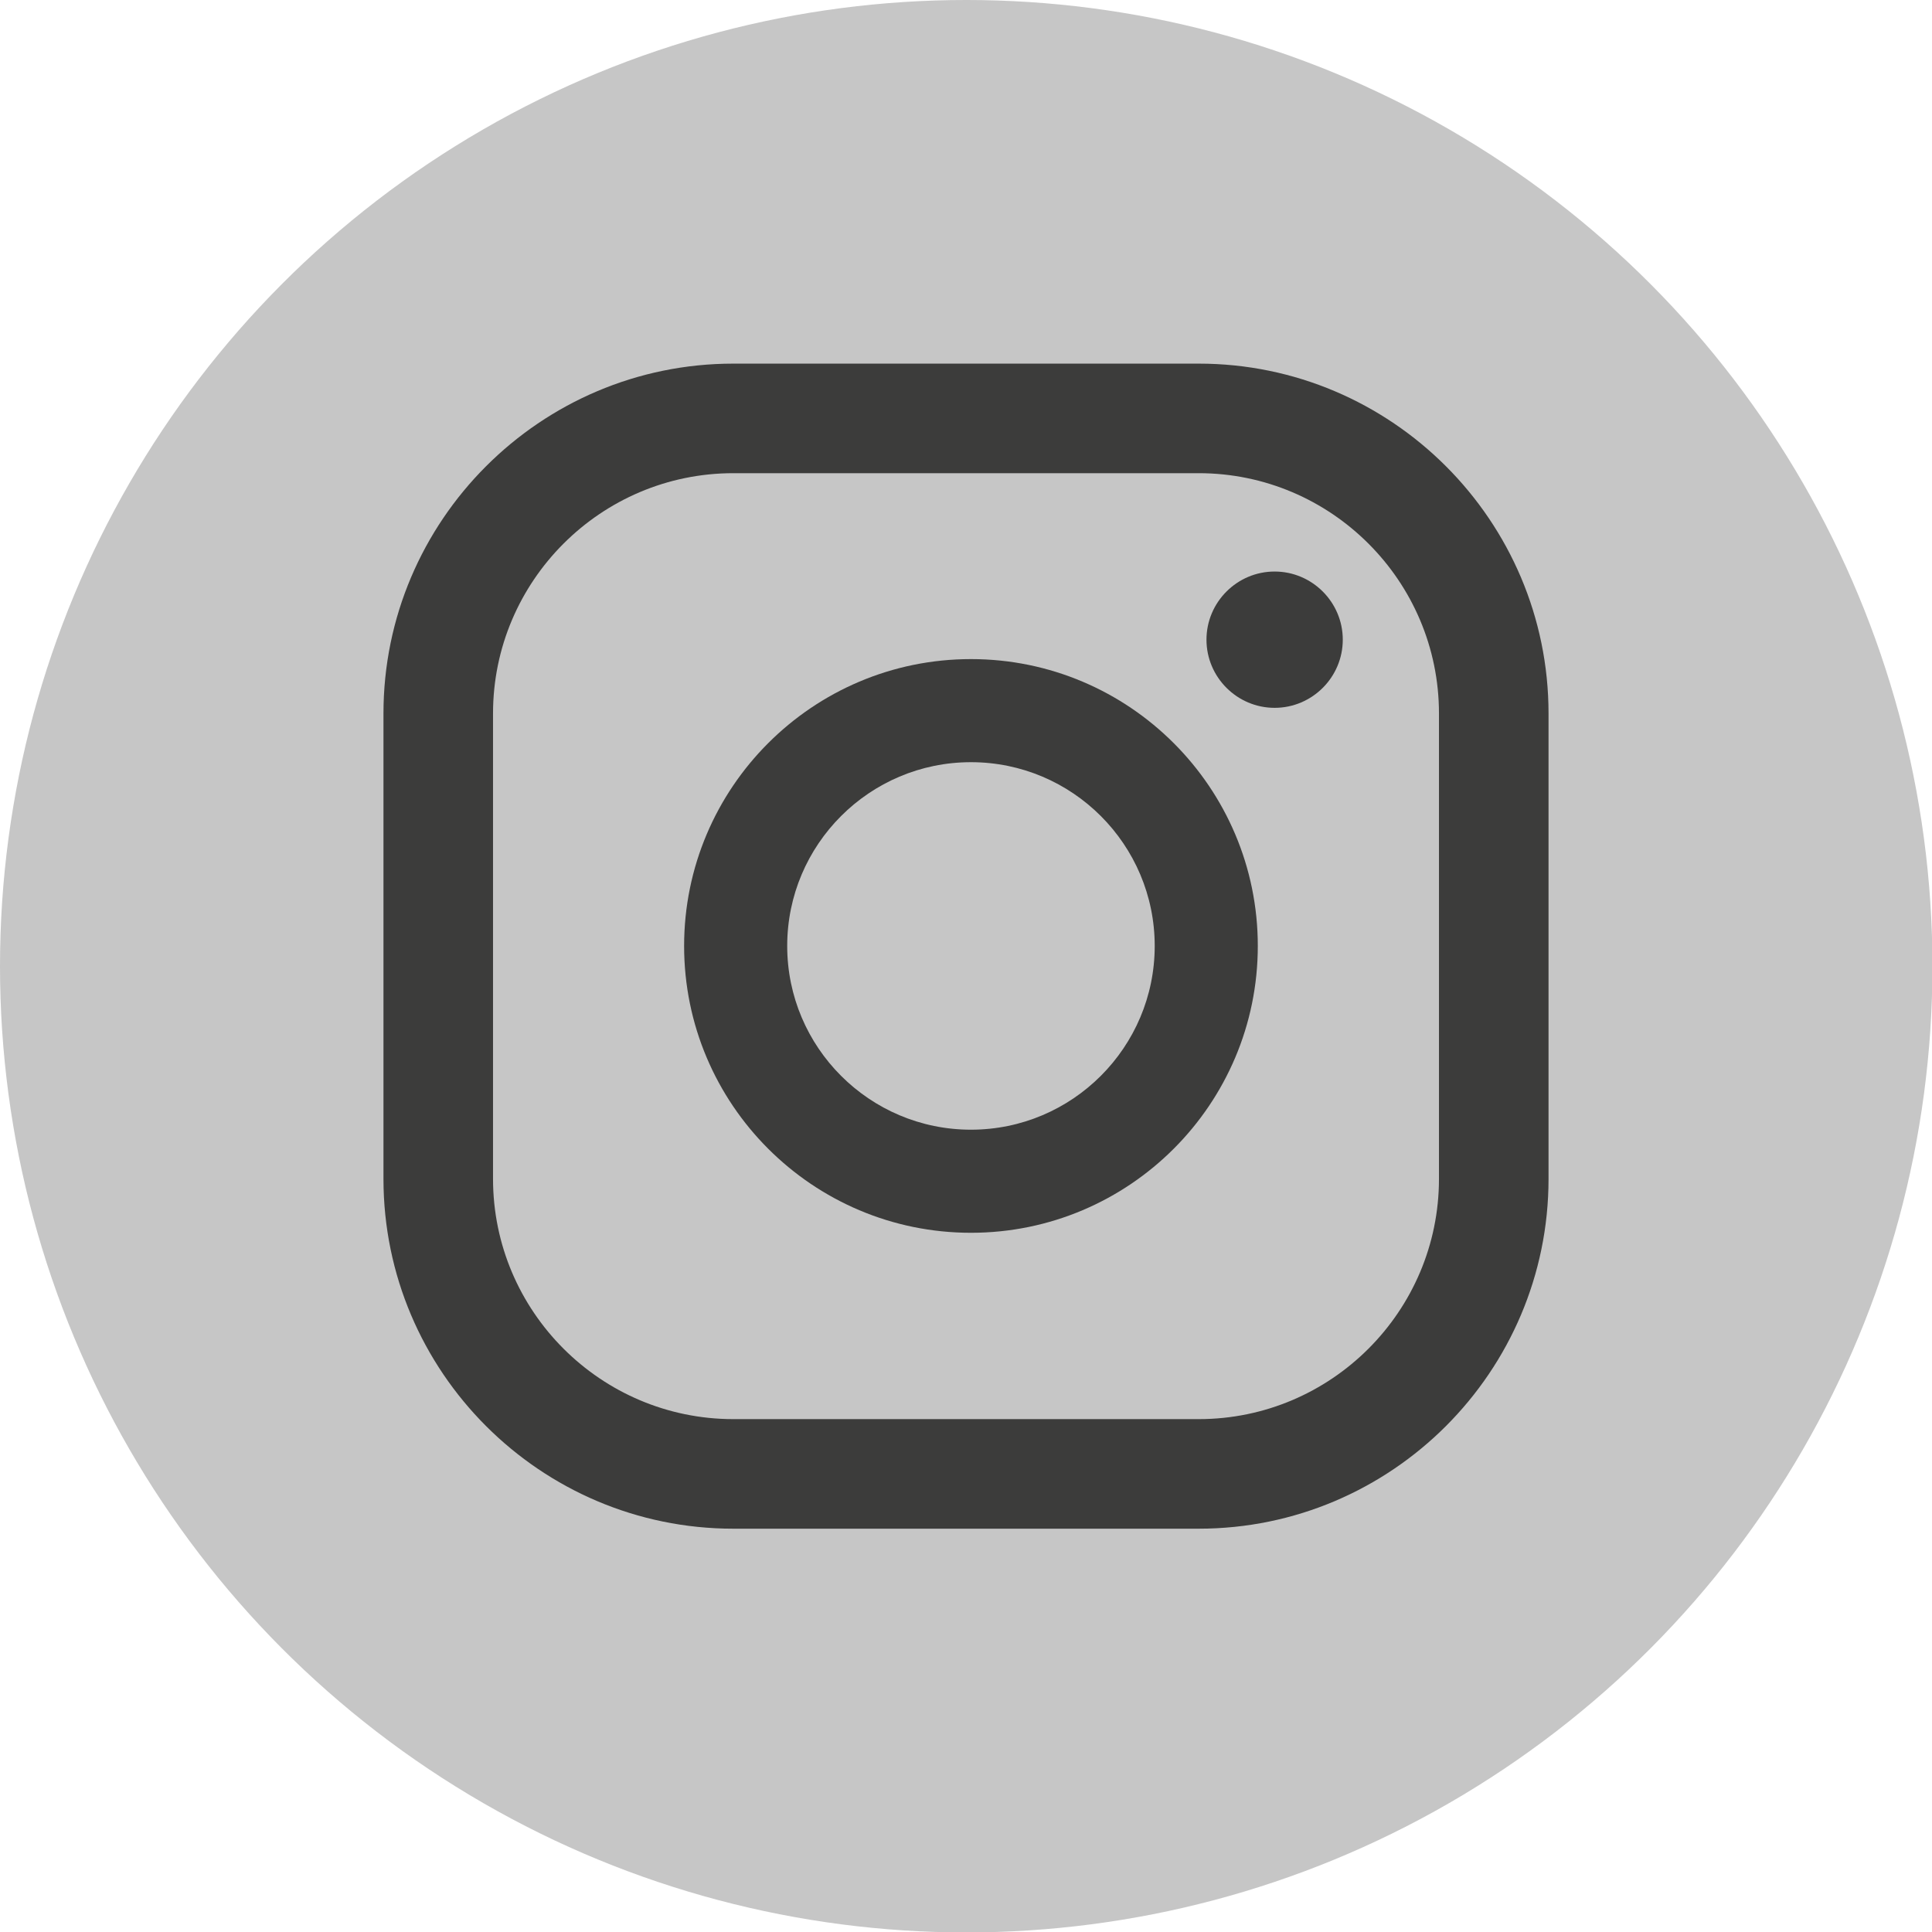 <?xml version="1.0" encoding="UTF-8"?><svg id="Camada_2" xmlns="http://www.w3.org/2000/svg" viewBox="0 0 44.79 44.79"><defs><style>.cls-1{fill:#3c3c3b;}.cls-2{fill:#c6c6c6;}</style></defs><g id="Camada_1-2"><g><circle class="cls-2" cx="22.4" cy="22.4" r="22.4"/><g id="Arte_12"><g><path class="cls-1" d="M29.55,13.25c-.87,0-1.58,.71-1.58,1.58s.71,1.58,1.58,1.58,1.58-.71,1.58-1.58-.71-1.58-1.58-1.58"/><path class="cls-1" d="M22.51,15.28c-3.67,0-6.65,2.98-6.65,6.65s2.98,6.65,6.65,6.65,6.65-2.98,6.65-6.65-2.98-6.65-6.65-6.65m0,10.91c-2.35,0-4.26-1.91-4.26-4.26s1.91-4.26,4.26-4.26,4.26,1.91,4.26,4.26-1.91,4.26-4.26,4.26"/><path class="cls-1" d="M27.79,35.44h-10.79c-4.47,0-8.11-3.64-8.11-8.11v-10.79c0-4.47,3.64-8.11,8.11-8.11h10.79c4.47,0,8.11,3.64,8.11,8.11v10.79c0,4.47-3.64,8.11-8.11,8.11M17,10.97c-3.07,0-5.57,2.5-5.57,5.57v10.79c0,3.07,2.5,5.57,5.57,5.57h10.79c3.07,0,5.57-2.5,5.57-5.57v-10.79c0-3.07-2.5-5.57-5.57-5.57h-10.79Z"/></g></g></g></g></svg>